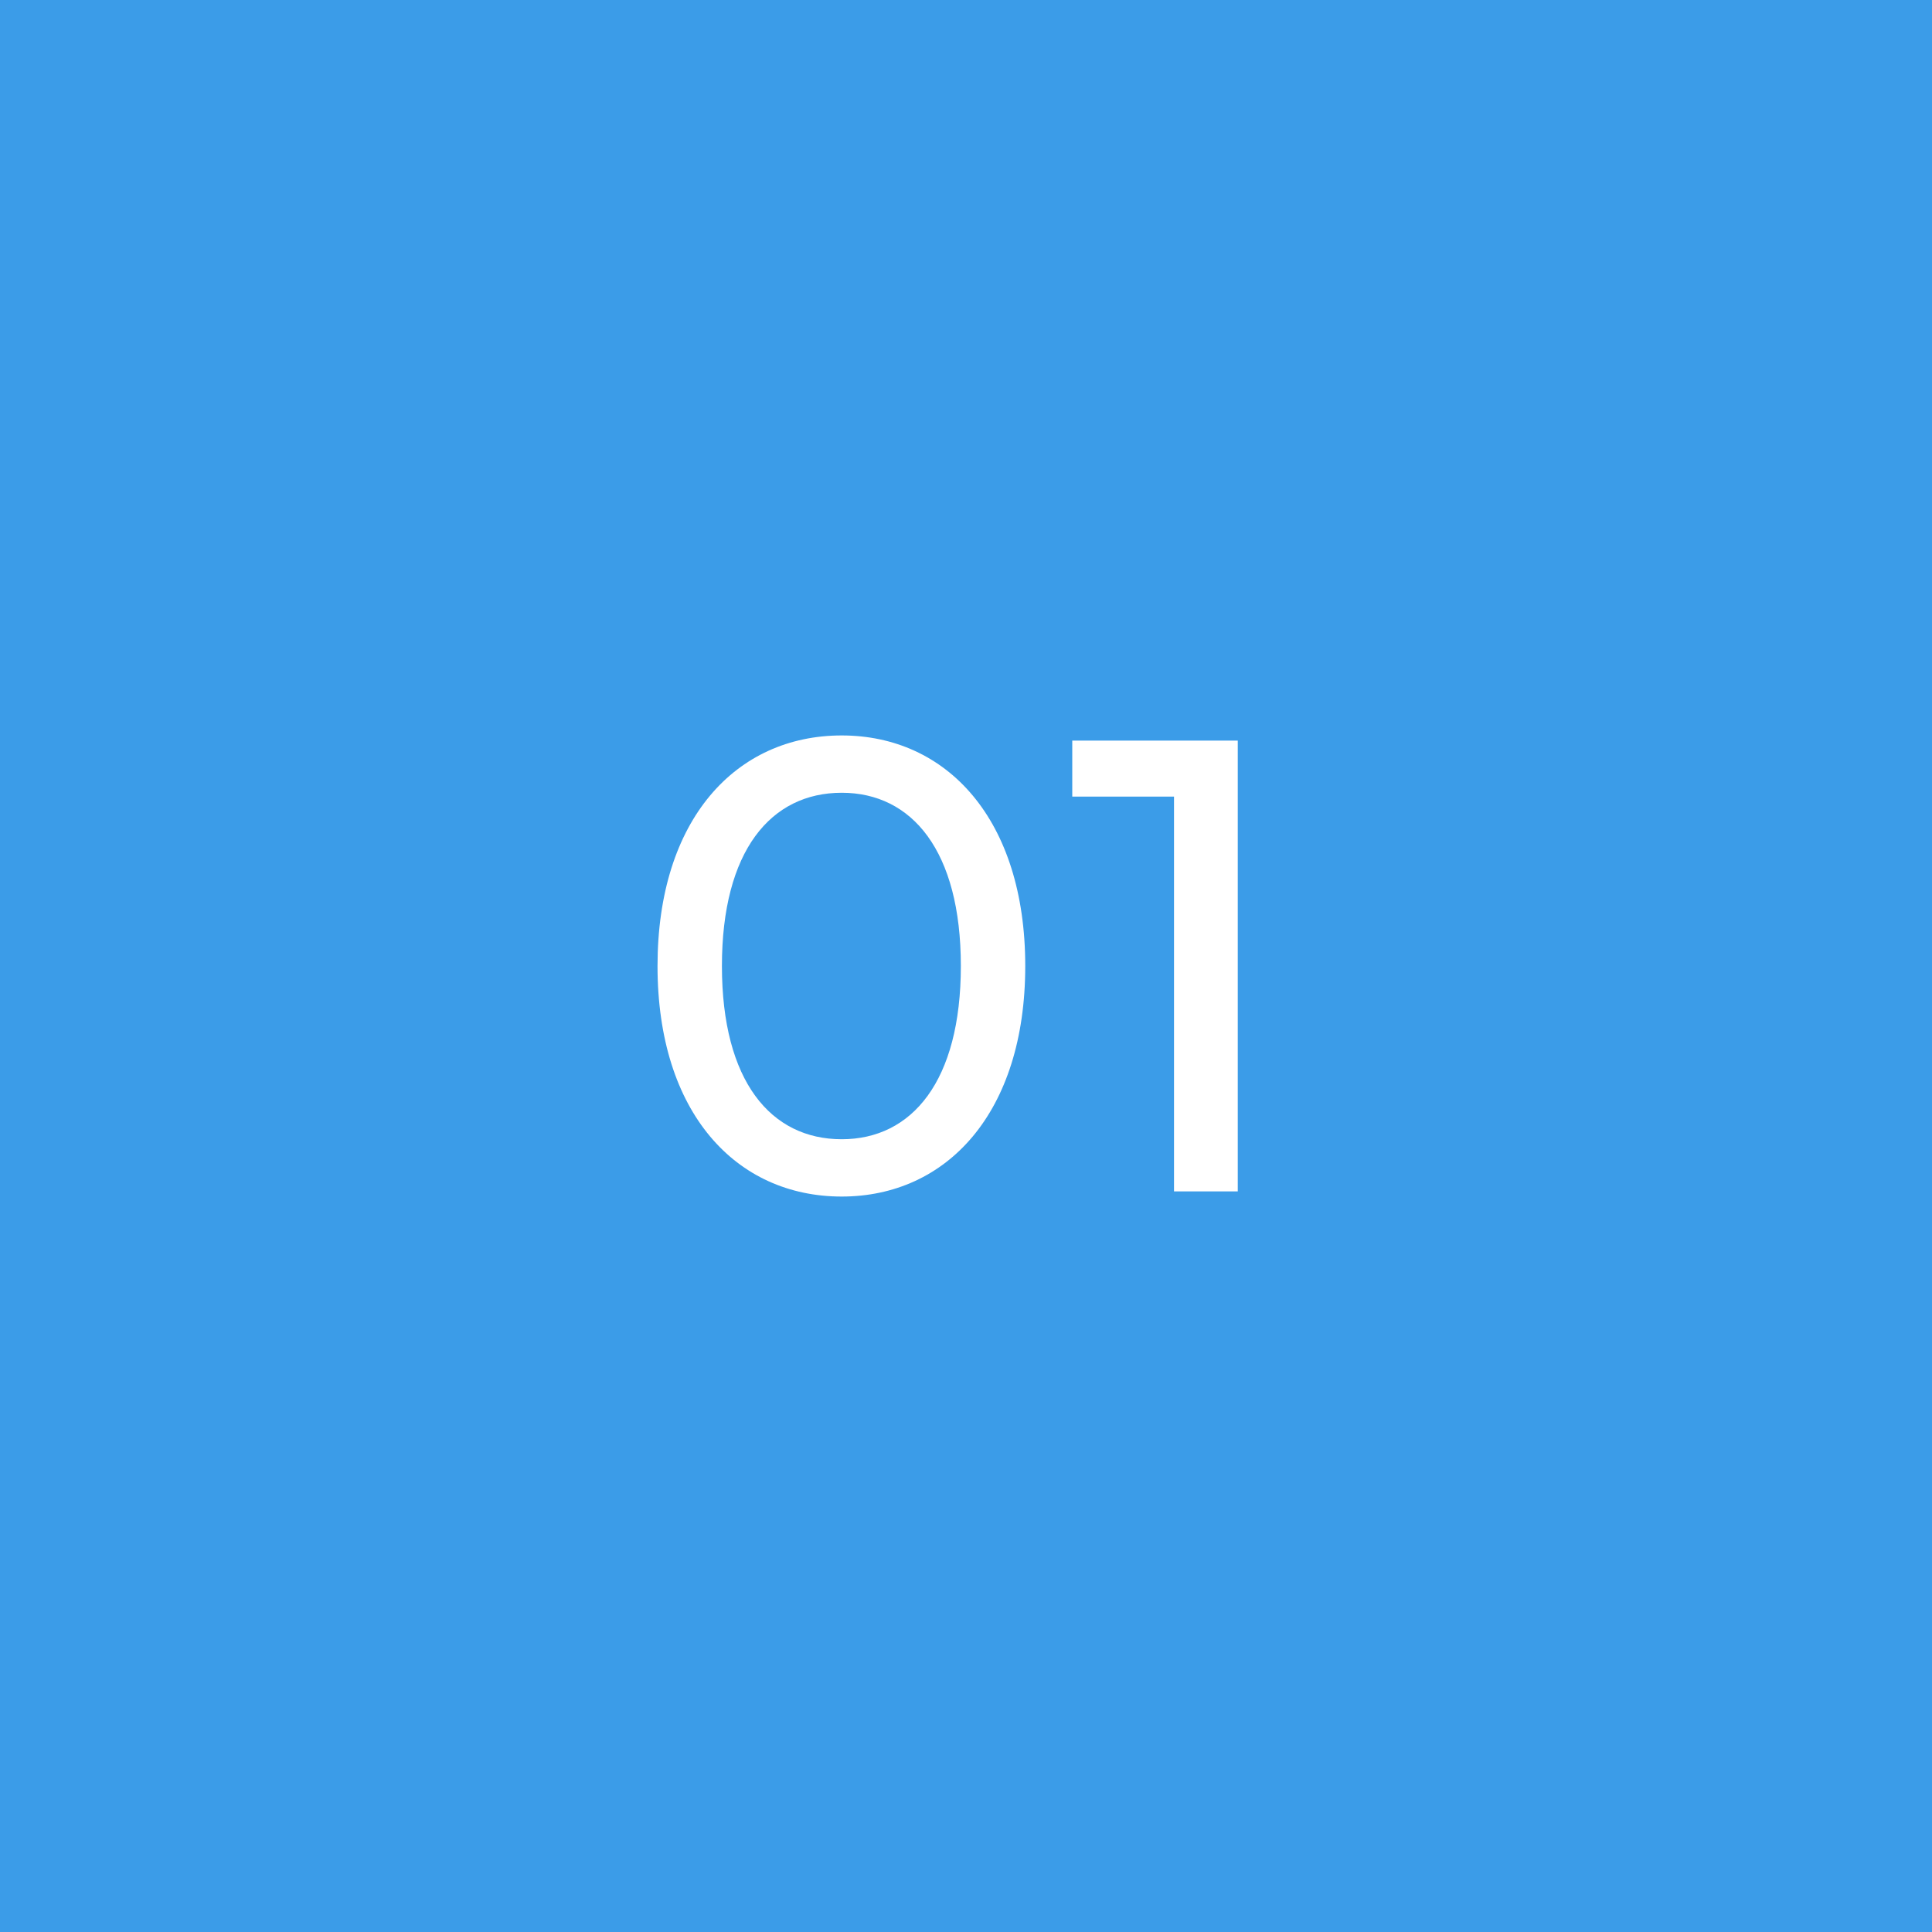 <svg xmlns="http://www.w3.org/2000/svg" width="60" height="60" viewBox="0 0 60 60">
  <g id="グループ_1719" data-name="グループ 1719" transform="translate(-760 -6926)">
    <rect id="長方形_6438" data-name="長方形 6438" width="60" height="60" transform="translate(760 6926)" fill="#3b9ce8"/>
    <path id="パス_189769" data-name="パス 189769" d="M-3.86.16C-.6.16,1.84-2.44,1.84-7s-2.44-7.16-5.7-7.16c-3.28,0-5.72,2.6-5.72,7.16S-7.14.16-3.86.16Zm0-1.78c-2.2,0-3.72-1.8-3.72-5.38s1.52-5.38,3.72-5.38c2.18,0,3.7,1.8,3.7,5.38S-1.68-1.62-3.86-1.62ZM3.3-14v1.74H6.46V0H8.44V-14Z" transform="translate(790 6963)" fill="#fff"/>
  </g>
</svg>
